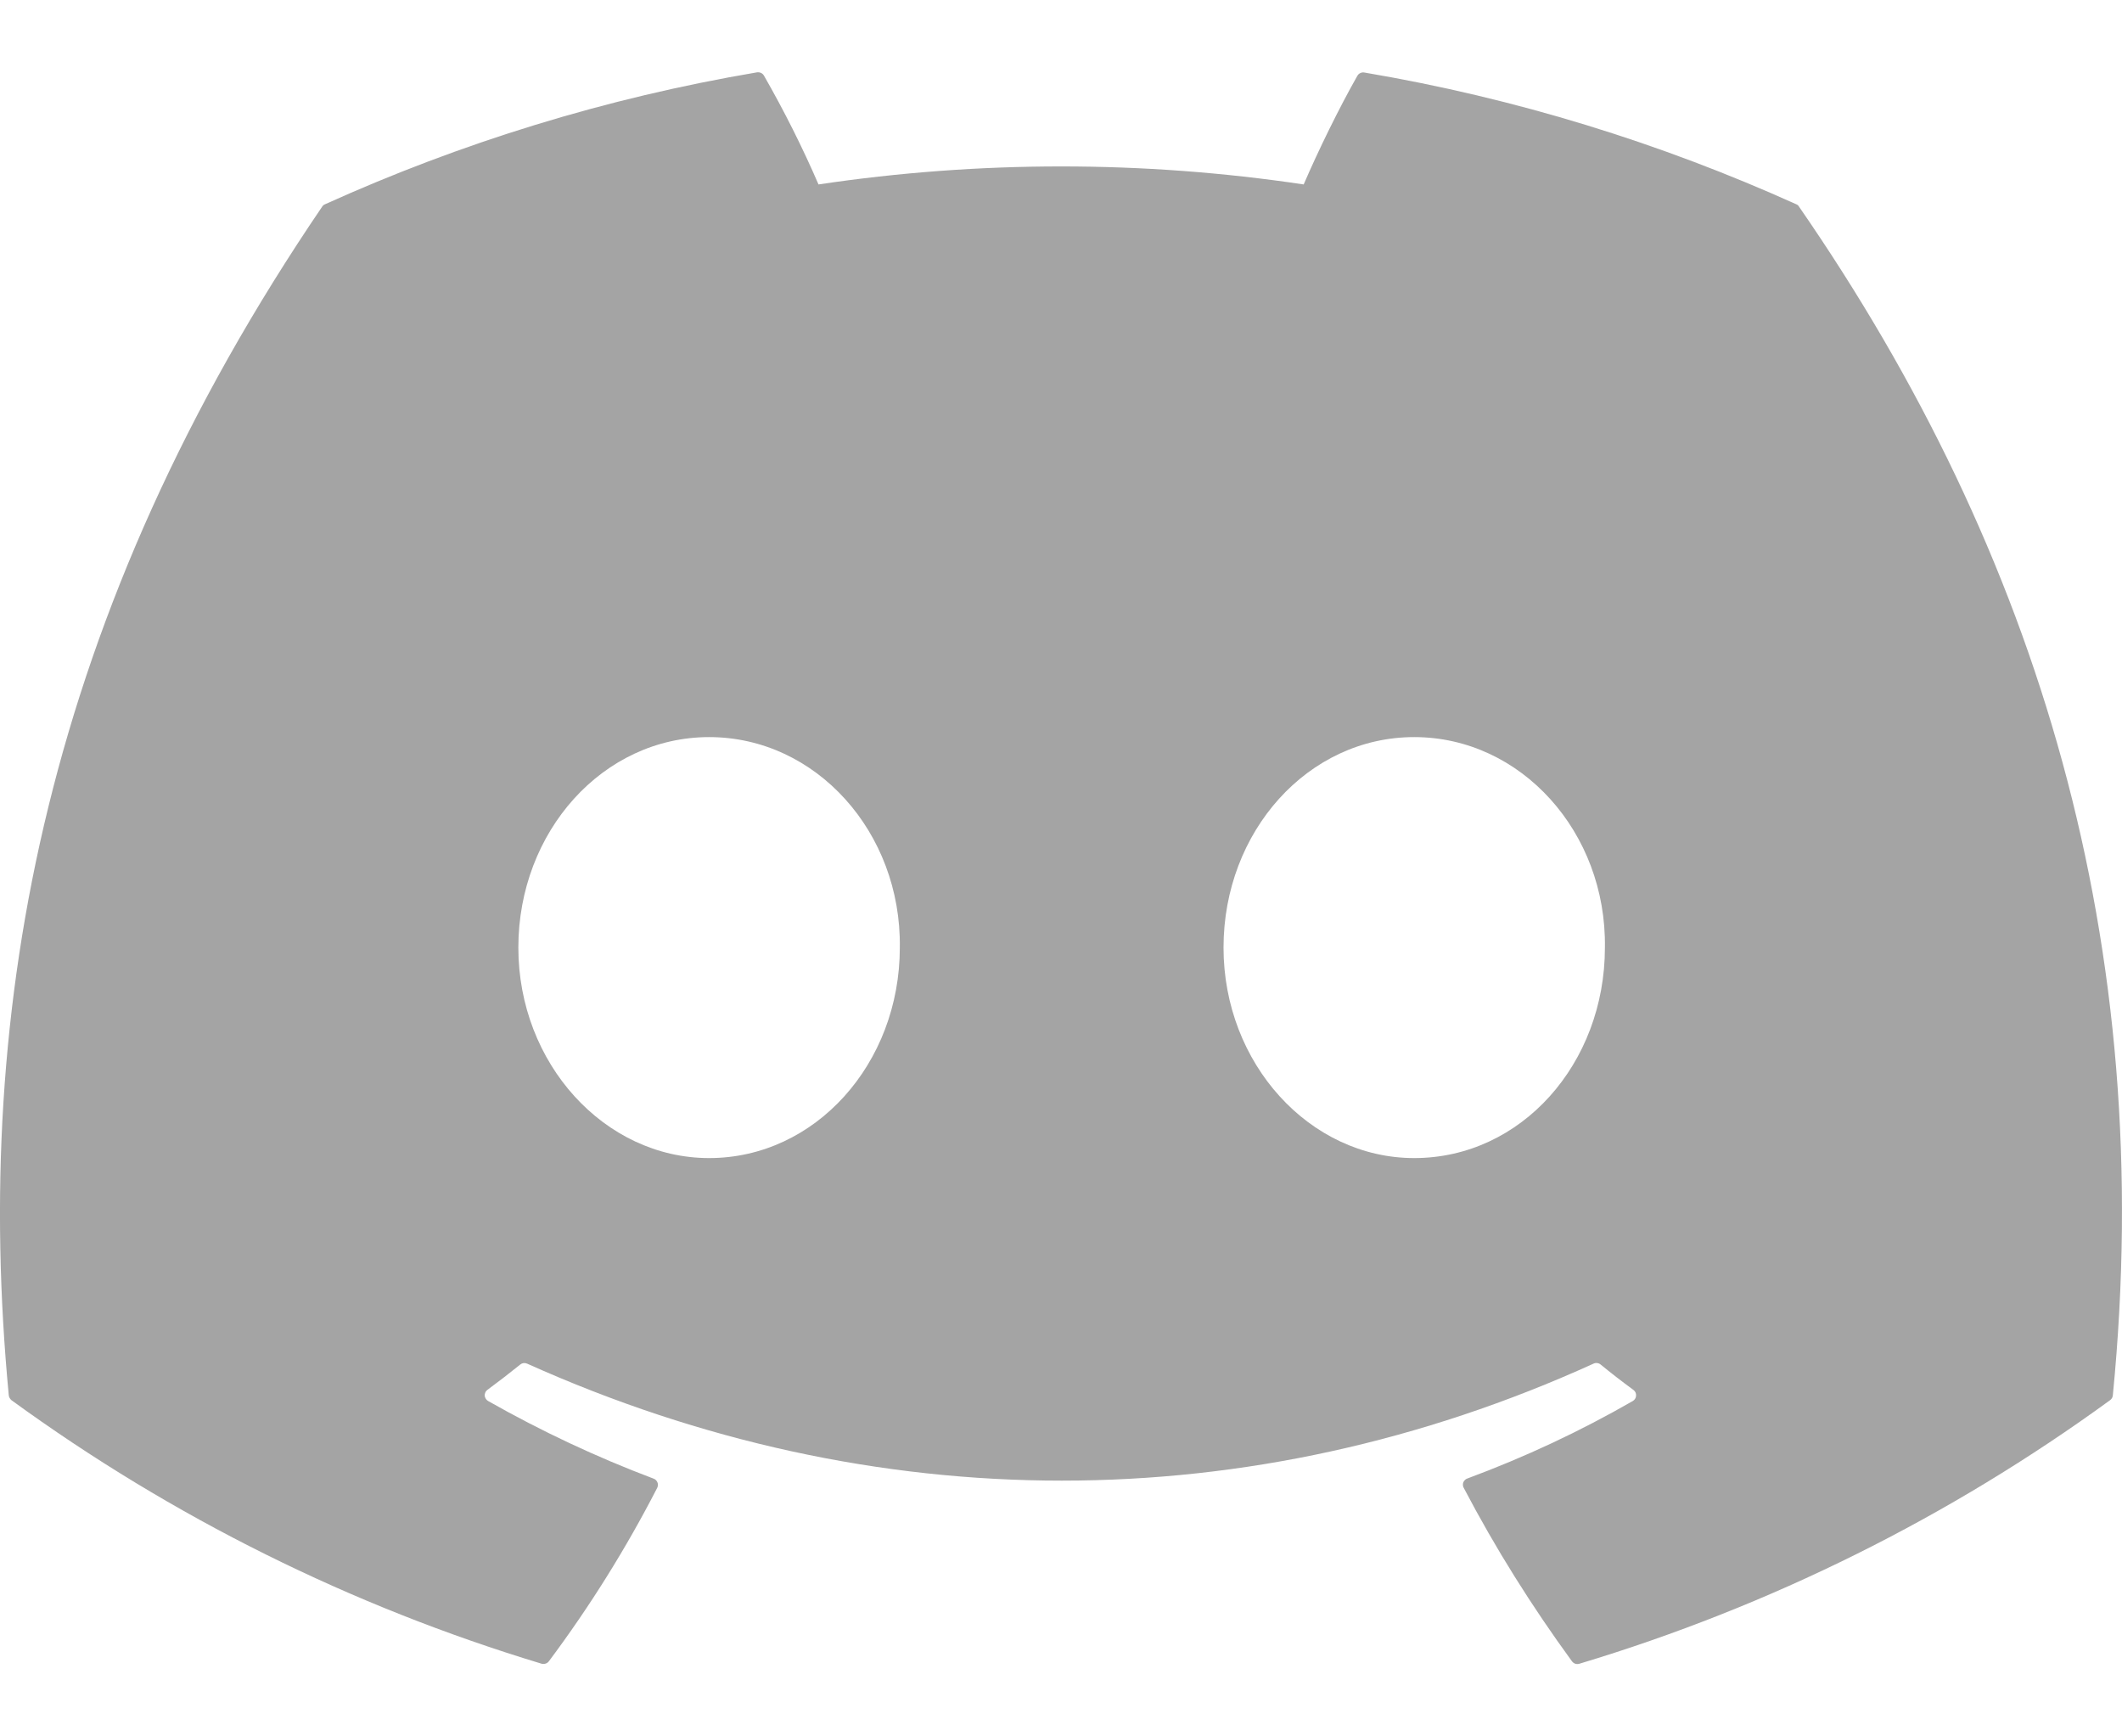 <svg width="22" height="18" viewBox="0 0 22 18" fill="none" xmlns="http://www.w3.org/2000/svg">
<path d="M18.624 2.118C17.221 1.485 15.718 1.018 14.146 0.752C14.132 0.749 14.117 0.751 14.104 0.757C14.091 0.763 14.081 0.772 14.073 0.785C13.881 1.123 13.666 1.564 13.516 1.912C11.849 1.663 10.154 1.663 8.486 1.912C8.319 1.526 8.13 1.15 7.921 0.785C7.914 0.772 7.903 0.762 7.89 0.756C7.877 0.75 7.863 0.748 7.848 0.75C6.277 1.016 4.774 1.483 3.371 2.117C3.358 2.122 3.348 2.13 3.341 2.141C0.489 6.335 -0.293 10.425 0.091 14.464C0.092 14.474 0.095 14.484 0.1 14.492C0.105 14.501 0.111 14.508 0.119 14.515C1.784 15.727 3.641 16.65 5.613 17.246C5.626 17.25 5.641 17.25 5.655 17.246C5.669 17.242 5.681 17.234 5.69 17.222C6.114 16.655 6.49 16.053 6.814 15.423C6.818 15.414 6.821 15.405 6.821 15.395C6.822 15.386 6.82 15.376 6.816 15.367C6.813 15.358 6.807 15.35 6.8 15.343C6.793 15.336 6.785 15.331 6.776 15.328C6.184 15.105 5.61 14.835 5.06 14.523C5.05 14.517 5.042 14.509 5.036 14.499C5.03 14.49 5.026 14.479 5.025 14.467C5.025 14.456 5.027 14.445 5.032 14.434C5.036 14.424 5.044 14.415 5.053 14.408C5.168 14.323 5.284 14.234 5.394 14.145C5.404 14.137 5.415 14.132 5.428 14.13C5.441 14.129 5.454 14.131 5.465 14.136C9.065 15.753 12.963 15.753 16.521 14.136C16.533 14.13 16.546 14.128 16.558 14.13C16.571 14.131 16.583 14.136 16.593 14.144C16.703 14.234 16.818 14.323 16.934 14.408C16.944 14.415 16.951 14.424 16.956 14.434C16.961 14.444 16.963 14.456 16.962 14.467C16.962 14.478 16.959 14.489 16.953 14.499C16.947 14.509 16.939 14.517 16.929 14.523C16.381 14.838 15.811 15.105 15.212 15.327C15.203 15.33 15.194 15.335 15.188 15.342C15.181 15.349 15.175 15.357 15.171 15.366C15.168 15.376 15.166 15.385 15.167 15.395C15.167 15.405 15.17 15.414 15.175 15.423C15.505 16.053 15.882 16.652 16.297 17.221C16.306 17.233 16.318 17.242 16.332 17.247C16.346 17.251 16.36 17.251 16.374 17.247C18.349 16.653 20.209 15.729 21.876 14.515C21.884 14.509 21.891 14.502 21.896 14.493C21.901 14.484 21.904 14.475 21.905 14.465C22.364 9.796 21.137 5.738 18.652 2.143C18.646 2.132 18.636 2.122 18.624 2.118ZM7.352 12.005C6.268 12.005 5.374 11.025 5.374 9.823C5.374 8.62 6.251 7.641 7.352 7.641C8.461 7.641 9.346 8.629 9.329 9.823C9.329 11.026 8.453 12.005 7.352 12.005ZM14.662 12.005C13.578 12.005 12.685 11.025 12.685 9.823C12.685 8.62 13.56 7.641 14.662 7.641C15.771 7.641 16.657 8.629 16.639 9.823C16.639 11.026 15.772 12.005 14.662 12.005Z" fill="#A4A4A4"/>
</svg>
